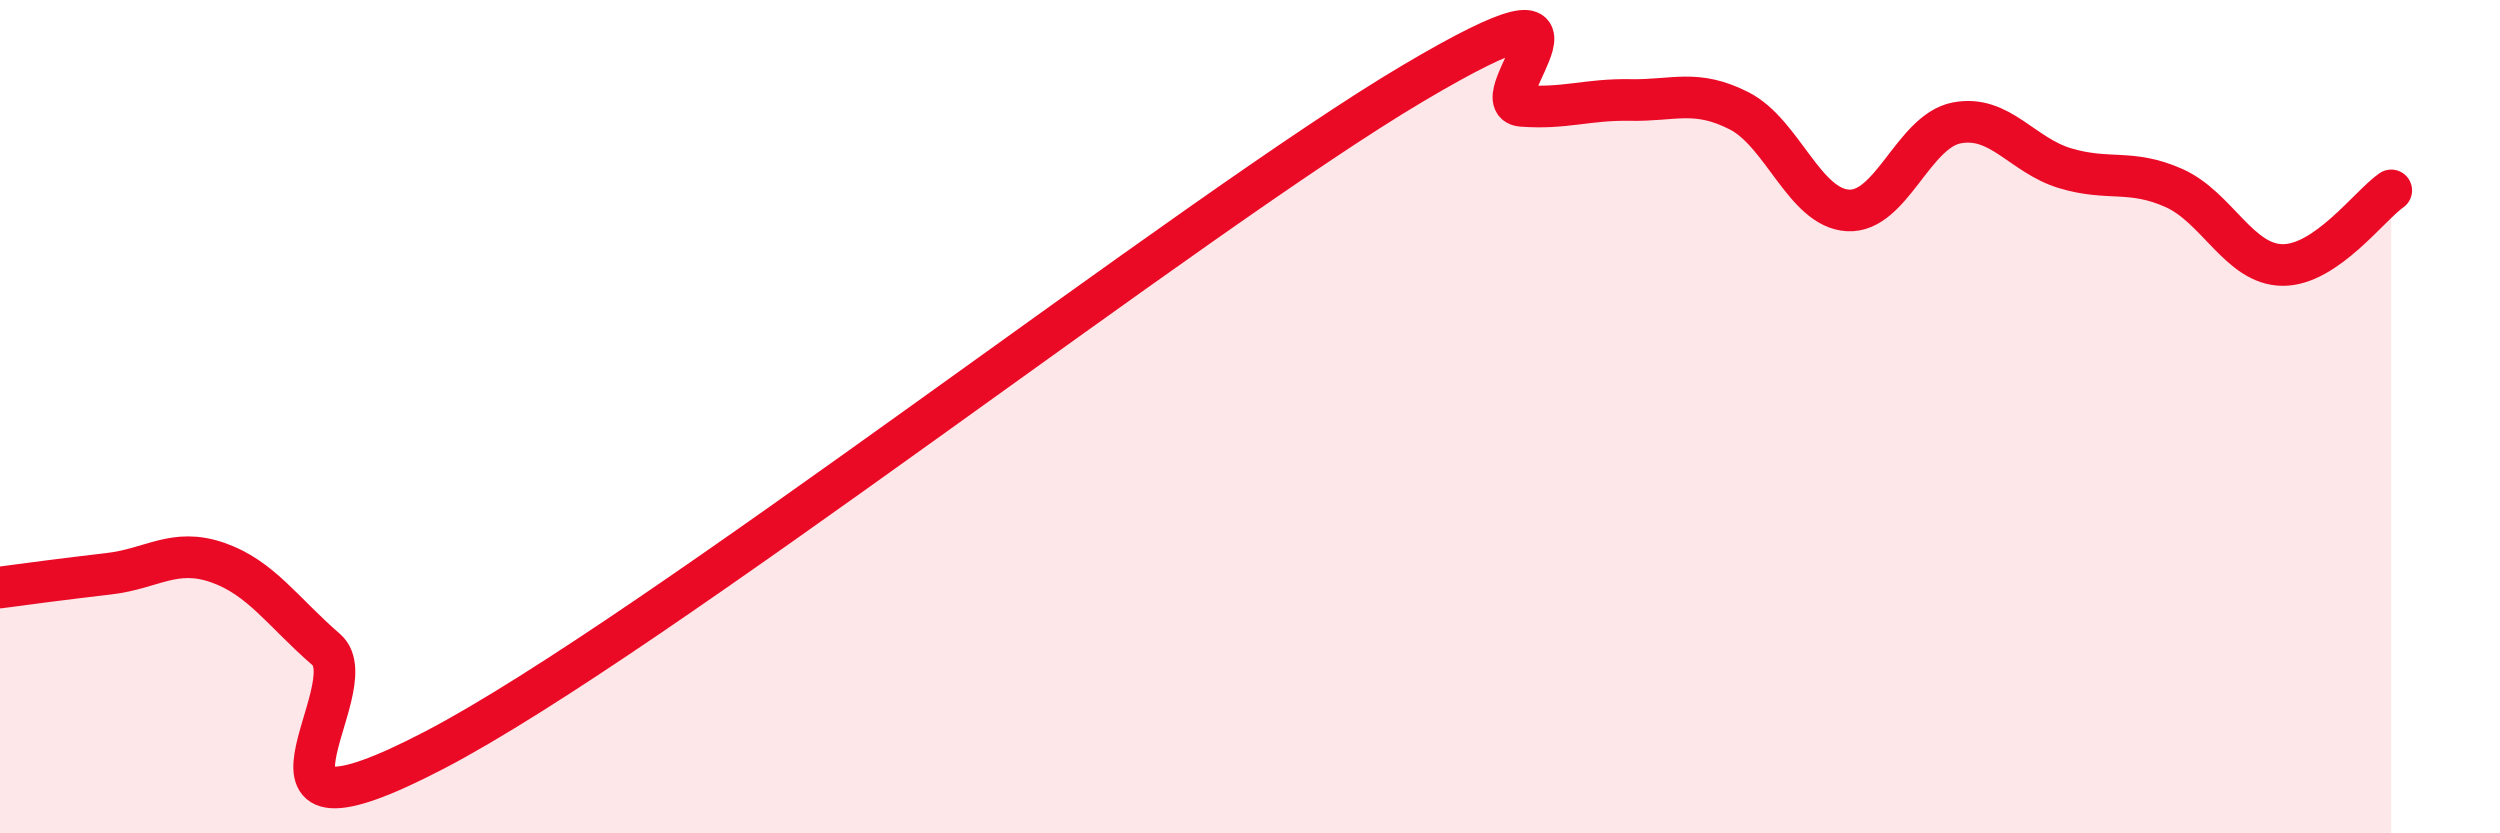 
    <svg width="60" height="20" viewBox="0 0 60 20" xmlns="http://www.w3.org/2000/svg">
      <path
        d="M 0,14.1 C 0.52,14.03 1.57,13.89 2.61,13.77 C 3.65,13.65 4.18,13.14 5.22,13.5 C 6.26,13.86 6.79,14.69 7.83,15.59 C 8.87,16.49 5.21,20.72 10.43,18 C 15.65,15.28 28.69,5.09 33.91,2 C 39.13,-1.09 35.48,2.46 36.52,2.54 C 37.56,2.62 38.09,2.38 39.13,2.4 C 40.17,2.42 40.7,2.13 41.74,2.66 C 42.78,3.19 43.31,4.99 44.35,5.05 C 45.39,5.11 45.92,3.15 46.96,2.95 C 48,2.75 48.53,3.73 49.57,4.04 C 50.61,4.35 51.13,4.05 52.17,4.51 C 53.21,4.97 53.74,6.35 54.78,6.36 C 55.82,6.37 56.87,4.93 57.39,4.57L57.39 20L0 20Z"
        fill="#EB0A25"
        opacity="0.1"
        stroke-linecap="round"
        stroke-linejoin="round"
      />
      <path
        d="M 0,14.1 C 0.52,14.03 1.57,13.89 2.61,13.77 C 3.65,13.65 4.18,13.14 5.22,13.5 C 6.26,13.86 6.79,14.69 7.83,15.59 C 8.87,16.49 5.21,20.72 10.43,18 C 15.65,15.28 28.69,5.09 33.91,2 C 39.13,-1.09 35.48,2.46 36.52,2.54 C 37.56,2.62 38.09,2.38 39.13,2.4 C 40.17,2.42 40.7,2.13 41.74,2.66 C 42.78,3.19 43.31,4.99 44.35,5.05 C 45.39,5.11 45.92,3.15 46.96,2.95 C 48,2.75 48.53,3.73 49.57,4.04 C 50.61,4.35 51.13,4.05 52.17,4.51 C 53.21,4.97 53.74,6.35 54.78,6.36 C 55.82,6.37 56.87,4.93 57.39,4.57"
        stroke="#EB0A25"
        stroke-width="1"
        fill="none"
        stroke-linecap="round"
        stroke-linejoin="round"
      />
    </svg>
  